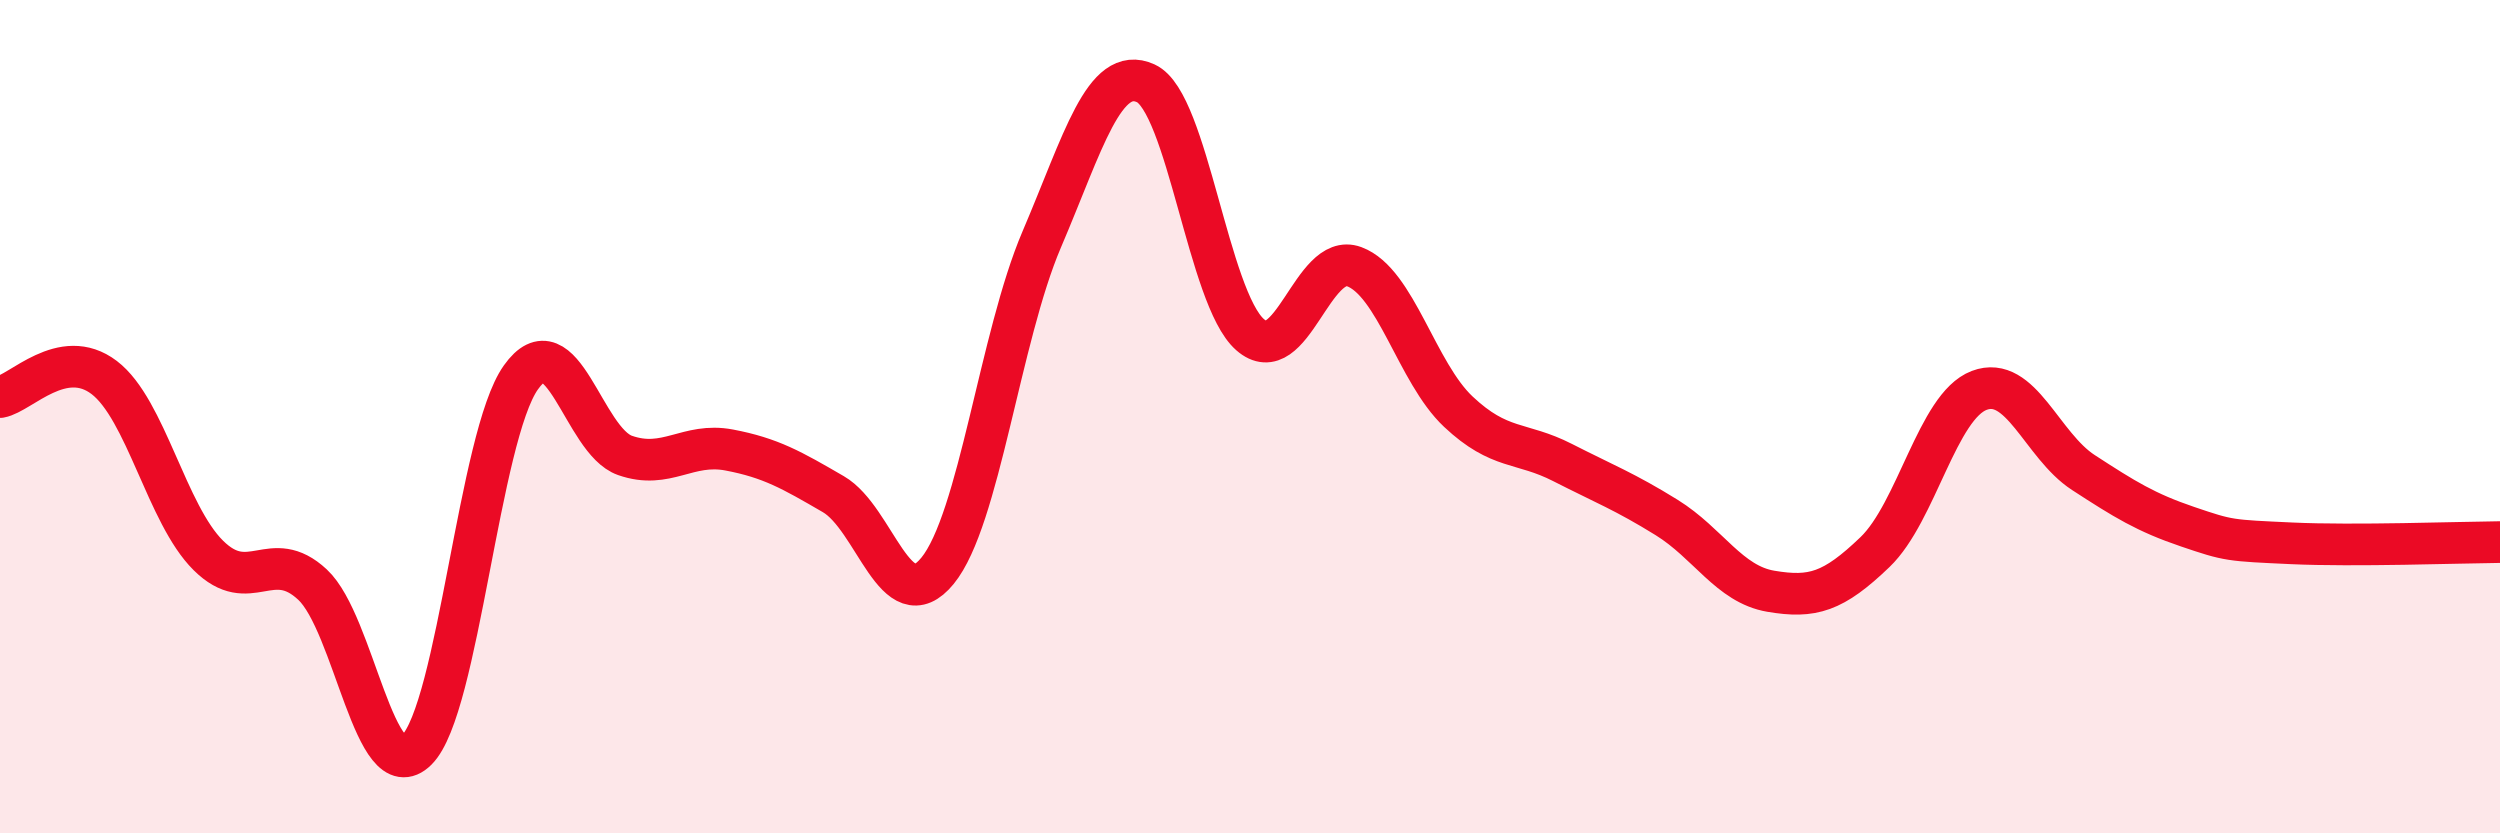 
    <svg width="60" height="20" viewBox="0 0 60 20" xmlns="http://www.w3.org/2000/svg">
      <path
        d="M 0,9.53 C 0.5,9.44 1.5,8.3 2.5,9.06 C 3.5,9.82 4,12.34 5,13.33 C 6,14.32 6.5,13.1 7.5,14.03 C 8.5,14.96 9,18.99 10,18 C 11,17.01 11.5,10.47 12.5,9.06 C 13.5,7.65 14,10.58 15,10.93 C 16,11.28 16.5,10.61 17.5,10.8 C 18.5,10.99 19,11.28 20,11.86 C 21,12.44 21.5,14.92 22.5,13.7 C 23.5,12.48 24,8.09 25,5.75 C 26,3.41 26.5,1.54 27.5,2 C 28.5,2.46 29,7.15 30,8.03 C 31,8.91 31.5,6.03 32.5,6.4 C 33.5,6.77 34,8.94 35,9.88 C 36,10.82 36.5,10.59 37.5,11.1 C 38.5,11.61 39,11.8 40,12.42 C 41,13.04 41.5,14.02 42.5,14.19 C 43.5,14.36 44,14.21 45,13.25 C 46,12.29 46.5,9.75 47.5,9.37 C 48.5,8.99 49,10.69 50,11.34 C 51,11.99 51.5,12.3 52.5,12.64 C 53.5,12.98 53.5,12.97 55,13.04 C 56.5,13.11 59,13.02 60,13.01L60 20L0 20Z"
        fill="#EB0A25"
        opacity="0.1"
        stroke-linecap="round"
        stroke-linejoin="round"
      />
      <path
        d="M 0,9.53 C 0.5,9.44 1.5,8.3 2.5,9.06 C 3.5,9.82 4,12.34 5,13.33 C 6,14.32 6.5,13.1 7.5,14.03 C 8.5,14.96 9,18.99 10,18 C 11,17.01 11.5,10.47 12.5,9.06 C 13.5,7.65 14,10.58 15,10.93 C 16,11.28 16.5,10.61 17.5,10.8 C 18.5,10.99 19,11.28 20,11.86 C 21,12.44 21.5,14.92 22.5,13.7 C 23.5,12.48 24,8.09 25,5.75 C 26,3.41 26.5,1.54 27.5,2 C 28.5,2.46 29,7.15 30,8.03 C 31,8.91 31.5,6.03 32.5,6.4 C 33.5,6.77 34,8.94 35,9.88 C 36,10.82 36.5,10.59 37.5,11.1 C 38.5,11.61 39,11.8 40,12.42 C 41,13.04 41.5,14.02 42.5,14.19 C 43.5,14.36 44,14.21 45,13.25 C 46,12.29 46.5,9.75 47.5,9.37 C 48.5,8.99 49,10.69 50,11.34 C 51,11.99 51.5,12.3 52.5,12.64 C 53.5,12.98 53.5,12.97 55,13.04 C 56.5,13.11 59,13.02 60,13.01"
        stroke="#EB0A25"
        stroke-width="1"
        fill="none"
        stroke-linecap="round"
        stroke-linejoin="round"
      />
    </svg>
  